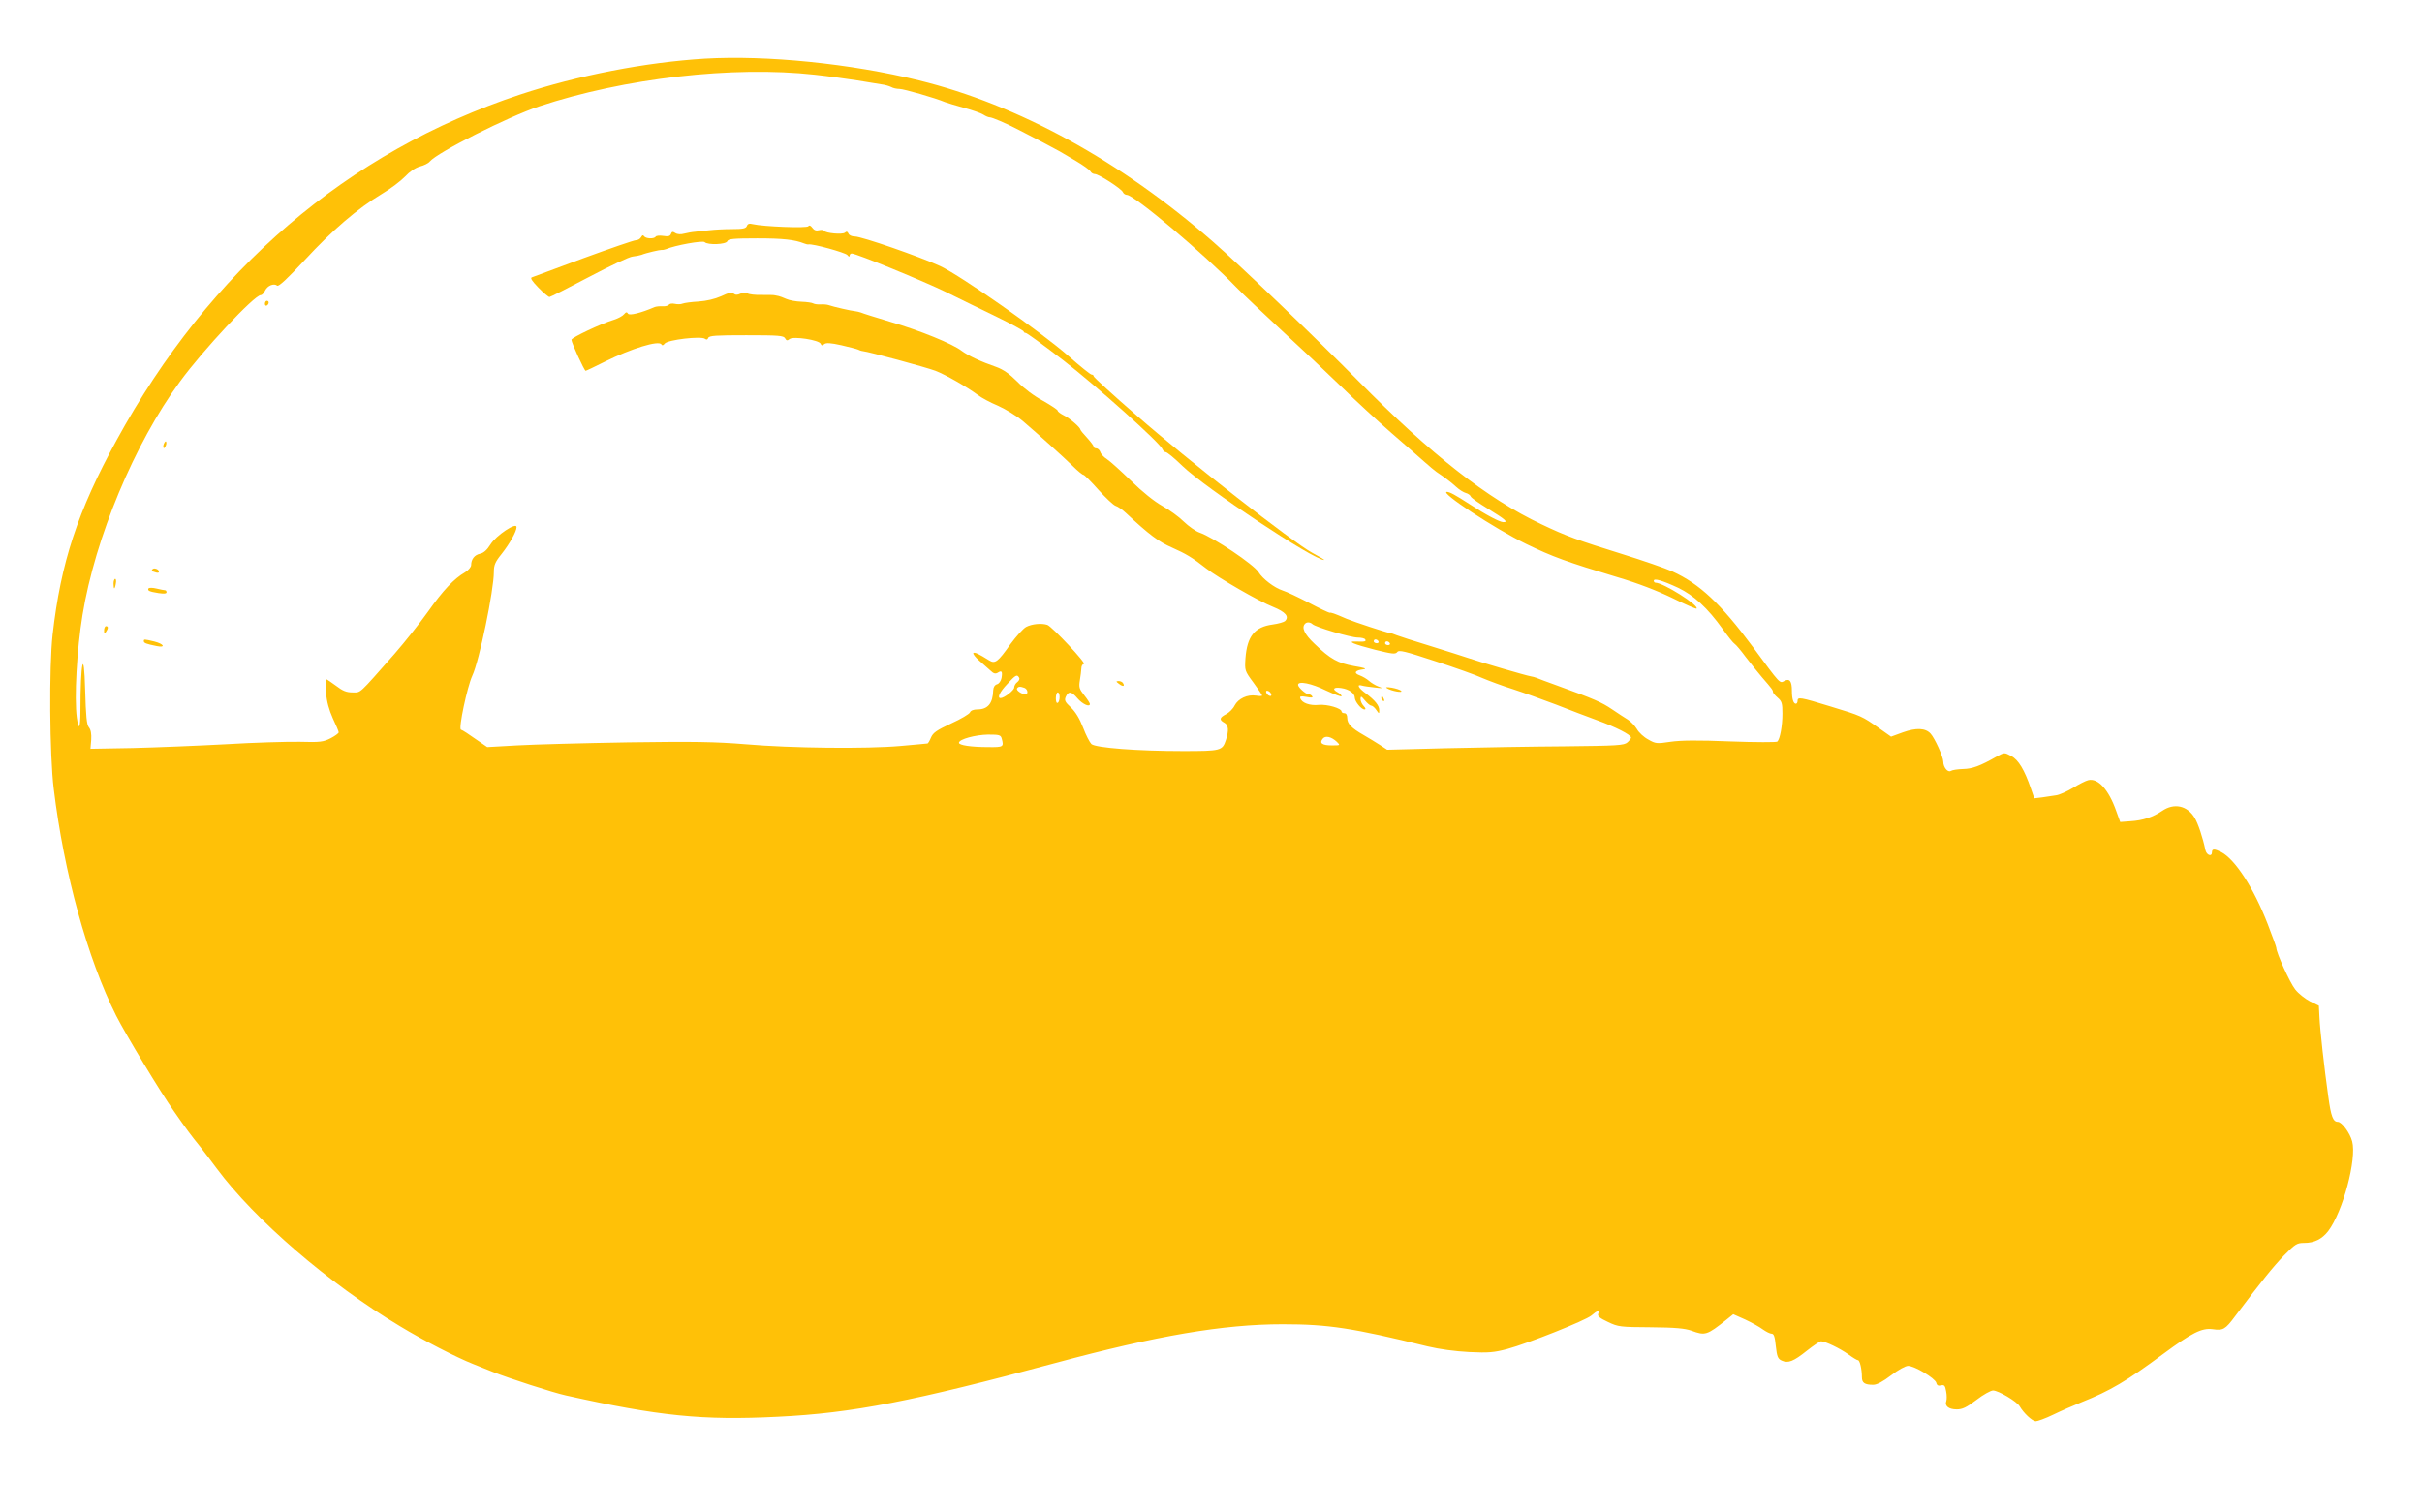 <?xml version="1.0" standalone="no"?>
<!DOCTYPE svg PUBLIC "-//W3C//DTD SVG 20010904//EN"
 "http://www.w3.org/TR/2001/REC-SVG-20010904/DTD/svg10.dtd">
<svg version="1.0" xmlns="http://www.w3.org/2000/svg"
 width="1280pt" height="799pt" viewBox="0 0 1280 799"
 preserveAspectRatio="xMidYMid meet">
<g transform="translate(0,799) scale(0.1,-0.1)"
fill="#ffc107" stroke="none">
<path d="M3725 7680 c-311 -19 -670 -88 -977 -190 -912 -303 -1640 -926 -2132
-1827 -205 -374 -295 -648 -338 -1028 -19 -168 -16 -638 6 -815 54 -445 178
-897 330 -1199 52 -102 232 -401 306 -506 67 -96 85 -121 140 -189 19 -25 58
-75 85 -112 202 -272 593 -609 970 -835 122 -74 299 -165 385 -199 30 -12 78
-31 105 -42 85 -34 317 -109 385 -124 493 -110 724 -133 1120 -113 395 19 716
82 1470 285 534 144 885 204 1199 204 242 0 370 -20 766 -117 63 -15 144 -26
220 -30 103 -5 131 -2 200 16 114 31 412 150 445 177 32 28 45 30 36 8 -4 -11
9 -22 52 -42 54 -26 65 -27 227 -28 129 -1 180 -6 214 -18 73 -27 82 -24 185
58 l36 29 63 -28 c34 -16 76 -39 93 -52 17 -12 38 -23 47 -23 12 0 17 -16 22
-66 6 -55 11 -67 31 -76 34 -16 63 -4 133 52 34 27 68 50 75 50 22 0 99 -37
144 -69 23 -17 46 -31 51 -31 10 0 21 -48 21 -90 0 -30 15 -40 60 -40 19 0 51
17 94 50 38 29 76 50 90 50 34 0 142 -65 149 -89 3 -14 11 -18 25 -14 17 4 22
-1 27 -31 4 -20 4 -43 1 -52 -10 -26 13 -44 55 -44 30 0 51 10 104 50 36 28
76 50 88 50 28 0 126 -58 141 -84 21 -36 65 -77 84 -79 10 0 52 15 93 35 41
20 110 50 152 67 148 59 235 110 428 253 154 114 205 139 262 132 56 -8 67 -2
119 68 146 194 200 260 258 321 61 62 69 67 108 67 53 0 93 20 126 62 78 103
152 381 127 475 -12 45 -55 103 -76 103 -25 0 -36 29 -50 132 -22 156 -44 356
-47 422 l-3 60 -47 23 c-25 13 -61 41 -78 63 -28 35 -100 194 -100 220 0 5
-21 62 -46 127 -74 190 -171 340 -245 379 -36 18 -49 18 -49 -1 0 -26 -29 -16
-35 13 -13 63 -38 139 -57 170 -39 64 -108 79 -171 36 -50 -34 -103 -51 -168
-55 l-54 -4 -21 58 c-40 114 -97 176 -148 163 -13 -3 -49 -21 -81 -41 -32 -19
-72 -37 -89 -39 -17 -3 -50 -7 -73 -11 l-42 -5 -18 52 c-34 99 -66 152 -104
172 -36 19 -36 19 -75 -2 -91 -52 -131 -66 -180 -67 -28 -1 -56 -5 -64 -10
-16 -10 -40 19 -40 49 0 25 -45 124 -67 148 -27 30 -76 32 -146 7 l-63 -23
-65 46 c-88 62 -91 64 -256 114 -160 49 -173 51 -173 29 0 -8 -4 -15 -9 -15
-13 0 -21 26 -21 68 0 52 -12 67 -39 53 -26 -14 -19 -22 -167 179 -170 229
-281 334 -427 400 -35 16 -154 57 -263 91 -238 74 -296 95 -428 158 -284 134
-583 368 -966 756 -223 226 -625 611 -768 736 -489 428 -1030 725 -1555 854
-361 89 -804 134 -1132 115z m581 -85 c73 -8 174 -22 225 -30 52 -9 109 -18
128 -21 18 -2 41 -9 51 -14 10 -6 30 -10 44 -10 22 0 189 -48 241 -70 11 -4
56 -18 100 -30 44 -12 90 -28 102 -36 12 -8 27 -14 33 -14 13 0 84 -30 155
-67 64 -32 196 -102 215 -113 8 -5 47 -28 85 -50 39 -23 74 -48 78 -56 4 -8
15 -14 23 -14 21 0 141 -78 148 -95 3 -8 13 -15 21 -15 39 0 405 -309 580
-490 33 -34 141 -136 240 -228 99 -91 241 -225 315 -297 74 -73 194 -183 265
-245 72 -62 150 -131 175 -153 25 -22 52 -45 61 -51 43 -29 76 -53 104 -79 16
-15 40 -30 52 -33 12 -3 24 -12 26 -19 3 -7 44 -36 92 -65 91 -56 107 -70 80
-70 -19 0 -93 39 -180 96 -74 48 -104 64 -118 64 -43 0 252 -194 418 -275 140
-68 217 -96 480 -175 112 -33 212 -72 293 -111 68 -34 126 -59 128 -56 16 16
-176 137 -217 137 -5 0 -9 5 -9 10 0 15 45 2 129 -37 83 -40 155 -106 236
-219 27 -38 55 -73 62 -77 7 -4 34 -36 59 -70 26 -34 65 -82 86 -107 53 -61
58 -68 58 -78 0 -5 11 -18 25 -30 22 -19 25 -30 25 -84 0 -66 -13 -135 -27
-148 -4 -4 -116 -4 -248 1 -172 7 -262 6 -317 -2 -72 -11 -79 -10 -117 12 -23
12 -50 37 -60 55 -11 18 -32 40 -48 50 -15 9 -53 34 -84 55 -55 37 -91 53
-289 125 -52 19 -102 37 -110 41 -8 3 -22 7 -30 8 -25 4 -261 73 -325 95 -33
11 -127 41 -208 66 -82 25 -160 50 -175 56 -15 6 -31 12 -37 12 -20 3 -187 58
-228 75 -69 30 -82 34 -90 32 -4 0 -54 23 -110 53 -56 29 -119 59 -139 65 -43
14 -105 61 -127 97 -25 40 -237 183 -312 209 -20 7 -57 33 -83 58 -25 25 -76
62 -114 83 -41 23 -105 74 -165 133 -54 52 -111 104 -127 114 -16 10 -32 27
-35 38 -4 10 -13 19 -21 19 -8 0 -14 4 -14 9 0 5 -16 26 -35 47 -19 20 -35 40
-35 43 -1 12 -55 59 -87 75 -18 9 -33 20 -33 25 0 5 -35 28 -77 52 -46 24
-103 67 -137 102 -41 41 -74 64 -110 77 -84 29 -149 60 -183 85 -47 37 -221
108 -378 154 -77 23 -147 45 -155 49 -8 3 -22 6 -30 7 -18 1 -118 24 -140 32
-8 3 -27 5 -42 4 -15 -1 -33 1 -40 5 -6 4 -34 8 -62 9 -28 1 -64 7 -81 15 -16
7 -34 14 -40 15 -5 1 -14 3 -20 4 -5 2 -37 2 -70 2 -33 -1 -66 3 -74 8 -9 6
-23 5 -37 -1 -17 -8 -27 -8 -37 0 -10 8 -26 5 -66 -14 -34 -15 -77 -25 -120
-28 -36 -2 -74 -7 -84 -11 -9 -4 -28 -4 -41 -1 -14 3 -28 1 -31 -5 -4 -5 -19
-9 -33 -8 -15 1 -34 -1 -42 -4 -74 -32 -134 -46 -141 -35 -6 10 -11 9 -21 -3
-7 -9 -31 -22 -53 -29 -70 -21 -225 -95 -225 -106 0 -15 68 -164 75 -164 3 0
49 22 103 49 139 69 283 113 297 91 5 -8 10 -6 18 4 15 20 194 41 213 25 8 -6
13 -5 17 5 5 12 40 14 201 14 171 0 197 -2 205 -16 7 -13 12 -14 24 -4 19 16
156 -5 164 -25 4 -10 9 -11 19 -2 10 8 33 7 91 -6 43 -10 82 -20 88 -23 5 -3
16 -7 25 -8 31 -3 333 -85 384 -104 54 -21 166 -85 224 -128 18 -14 66 -40
107 -57 40 -18 99 -54 131 -81 83 -71 212 -187 265 -239 25 -25 50 -45 55 -45
5 0 41 -36 79 -79 39 -43 79 -81 91 -85 11 -3 36 -20 55 -38 122 -114 173
-152 242 -182 74 -33 107 -52 182 -111 63 -49 279 -174 353 -203 66 -27 87
-51 63 -75 -5 -5 -35 -14 -65 -18 -96 -13 -135 -62 -144 -179 -4 -64 -4 -66
42 -128 25 -34 46 -65 46 -68 0 -4 -15 -4 -32 -1 -46 7 -94 -16 -113 -52 -8
-17 -29 -38 -45 -46 -35 -18 -38 -30 -10 -45 23 -12 25 -41 9 -91 -19 -57 -25
-59 -228 -59 -239 0 -460 17 -483 37 -9 9 -29 47 -44 87 -18 47 -40 83 -64
106 -32 30 -36 38 -27 58 14 30 30 28 62 -10 26 -30 65 -48 65 -29 0 4 -13 25
-30 46 -26 33 -29 42 -23 79 4 22 7 51 8 64 0 12 6 22 13 22 18 0 -168 198
-193 207 -31 10 -82 5 -112 -11 -15 -8 -52 -49 -83 -91 -66 -94 -81 -105 -112
-86 -56 35 -77 45 -84 39 -3 -4 10 -22 31 -40 20 -18 47 -42 60 -53 16 -16 26
-18 38 -11 21 14 26 7 20 -28 -3 -16 -14 -31 -24 -33 -12 -4 -19 -15 -20 -32
-2 -69 -28 -101 -84 -101 -20 0 -35 -6 -39 -16 -3 -8 -48 -35 -99 -58 -77 -36
-96 -49 -107 -75 -7 -17 -15 -31 -19 -31 -3 -1 -67 -6 -141 -13 -179 -16 -578
-12 -820 9 -160 13 -271 15 -620 10 -234 -4 -497 -11 -585 -16 l-160 -9 -39
27 c-63 44 -90 62 -100 65 -14 5 33 226 60 285 37 78 114 452 114 549 0 36 7
53 41 95 44 56 79 119 79 142 0 28 -108 -44 -138 -92 -18 -29 -36 -45 -55 -49
-29 -6 -47 -29 -47 -60 0 -10 -14 -27 -32 -38 -59 -34 -116 -95 -196 -208 -44
-62 -123 -161 -176 -222 -194 -220 -177 -205 -223 -205 -32 0 -52 8 -87 35
-26 19 -49 35 -53 35 -3 0 -3 -32 0 -71 4 -49 16 -91 36 -136 17 -36 31 -69
31 -74 0 -5 -19 -19 -42 -31 -39 -20 -56 -22 -164 -19 -67 1 -243 -4 -390 -13
-148 -8 -370 -17 -492 -20 l-224 -4 4 47 c2 32 -2 54 -12 66 -12 14 -16 58
-20 199 -6 231 -25 148 -25 -112 0 -91 -9 -108 -19 -36 -14 106 0 360 30 543
67 409 274 905 515 1234 122 167 393 457 427 457 7 0 17 11 23 24 13 27 47 40
64 26 8 -6 54 37 146 136 146 158 278 271 407 349 46 27 101 69 123 92 24 26
54 46 78 53 21 5 45 17 52 26 41 49 414 237 579 292 448 149 1026 215 1456
167z m2630 -2904 c16 -16 203 -71 239 -71 18 0 37 -4 40 -10 7 -11 -3 -13 -50
-11 -51 2 -9 -15 104 -44 89 -22 105 -24 115 -12 9 13 40 5 201 -48 105 -34
217 -74 249 -89 33 -14 107 -42 165 -60 58 -19 160 -56 226 -81 66 -26 163
-63 215 -82 97 -35 180 -77 180 -92 0 -4 -9 -16 -19 -25 -18 -16 -51 -18 -333
-21 -172 -1 -453 -6 -625 -10 l-312 -8 -38 25 c-21 14 -60 37 -87 53 -63 36
-86 59 -86 90 0 16 -6 25 -15 25 -8 0 -15 4 -15 9 0 17 -75 39 -120 35 -47 -5
-90 10 -98 35 -4 11 3 12 33 7 25 -5 35 -4 30 3 -3 6 -12 11 -19 11 -15 0 -56
37 -56 50 0 22 71 8 148 -30 45 -21 82 -35 82 -30 0 5 -9 14 -20 20 -32 17
-23 29 18 23 42 -6 72 -28 72 -52 1 -20 34 -61 51 -61 8 0 7 6 -4 18 -10 10
-17 27 -17 38 1 16 4 15 23 -8 13 -16 28 -28 34 -28 6 0 18 -10 26 -22 15 -22
16 -22 16 -3 1 25 -22 53 -71 90 -40 29 -50 50 -20 41 9 -3 40 -7 67 -10 45
-5 47 -5 20 5 -16 6 -39 20 -50 30 -11 10 -33 23 -49 29 -34 12 -25 27 19 32
21 3 7 8 -48 17 -87 16 -125 36 -211 119 -52 49 -69 85 -49 105 9 10 27 9 39
-2z m349 -91 c3 -5 -1 -10 -9 -10 -9 0 -16 5 -16 10 0 6 4 10 9 10 6 0 13 -4
16 -10z m60 -10 c3 -5 -1 -10 -9 -10 -9 0 -16 5 -16 10 0 6 4 10 9 10 6 0 13
-4 16 -10z m-1959 -182 c4 -6 0 -16 -9 -23 -10 -7 -17 -20 -17 -29 0 -15 -53
-56 -72 -56 -20 0 -4 33 35 74 45 49 52 53 63 34z m28 -54 c18 -7 22 -34 5
-34 -19 0 -50 21 -44 31 7 11 17 11 39 3z m1304 -33 c3 -8 -1 -12 -9 -9 -7 2
-15 10 -17 17 -3 8 1 12 9 9 7 -2 15 -10 17 -17z m-1118 -15 c0 -14 -4 -28
-10 -31 -6 -4 -10 7 -10 24 0 17 5 31 10 31 6 0 10 -11 10 -24z m-306 -220
c12 -44 9 -46 -71 -45 -91 0 -156 10 -155 23 1 19 88 42 154 43 59 0 67 -2 72
-21z m1771 -17 c19 -19 19 -19 -27 -19 -51 0 -67 12 -47 36 14 17 45 10 74
-17z"/>
<path d="M3947 6795 c-6 -13 -21 -16 -79 -16 -40 0 -93 -3 -118 -6 -25 -2 -58
-6 -75 -8 -16 -1 -43 -6 -59 -10 -17 -5 -36 -4 -47 3 -13 9 -19 8 -23 -5 -5
-12 -15 -14 -41 -10 -19 3 -37 1 -40 -4 -8 -13 -52 -11 -61 2 -5 8 -10 6 -16
-5 -5 -9 -17 -16 -28 -16 -10 0 -135 -43 -277 -95 -142 -53 -264 -98 -272
-101 -10 -3 0 -19 34 -54 27 -28 54 -50 59 -50 5 0 99 48 209 106 110 58 213
107 231 108 17 2 38 6 46 9 27 11 99 27 107 26 4 -1 15 1 23 4 46 20 194 47
204 37 16 -16 113 -13 120 5 4 12 32 15 158 15 136 0 198 -7 248 -27 8 -3 18
-6 22 -5 22 5 195 -43 206 -56 7 -9 12 -11 12 -4 0 7 5 12 11 12 25 0 380
-146 499 -204 69 -34 189 -93 268 -131 78 -38 142 -73 142 -77 0 -4 5 -8 11
-8 6 0 95 -65 199 -145 177 -137 511 -436 524 -470 3 -8 11 -15 17 -15 7 0 47
-33 88 -73 121 -117 696 -499 749 -497 4 0 -24 17 -63 38 -101 54 -661 492
-927 725 -126 109 -228 203 -228 208 0 5 -5 9 -11 9 -6 0 -61 44 -122 98 -147
129 -567 423 -677 475 -108 50 -416 157 -453 157 -16 0 -30 7 -33 15 -5 11
-10 13 -19 5 -13 -11 -102 -3 -110 10 -3 5 -15 6 -27 3 -14 -4 -26 0 -35 13
-9 12 -16 15 -21 8 -7 -11 -237 -2 -293 11 -19 5 -28 2 -32 -10z"/>
<path d="M1400 6384 c0 -8 5 -12 10 -9 6 3 10 10 10 16 0 5 -4 9 -10 9 -5 0
-10 -7 -10 -16z"/>
<path d="M866 5644 c-4 -9 -4 -19 -1 -22 2 -3 7 3 11 12 4 9 4 19 1 22 -2 3
-7 -3 -11 -12z"/>
<path d="M805 4980 c-4 -6 -4 -10 -1 -10 2 0 11 -3 20 -6 9 -3 16 -2 16 4 0
14 -28 23 -35 12z"/>
<path d="M600 4905 c0 -14 2 -25 4 -25 2 0 6 11 8 25 3 14 1 25 -3 25 -5 0 -9
-11 -9 -25z"/>
<path d="M785 4880 c-7 -12 3 -17 53 -25 28 -4 42 -3 42 4 0 6 -3 11 -7 11 -5
0 -25 4 -46 9 -20 5 -39 5 -42 1z"/>
<path d="M550 4658 c0 -19 2 -20 10 -8 13 19 13 30 0 30 -5 0 -10 -10 -10 -22z"/>
<path d="M760 4601 c0 -10 13 -15 68 -26 49 -10 39 11 -12 24 -54 13 -56 13
-56 2z"/>
<path d="M5914 4375 c21 -16 32 -13 21 4 -3 6 -14 11 -23 11 -15 -1 -15 -2 2
-15z"/>
<path d="M7330 4352 c23 -15 87 -26 75 -14 -5 6 -28 13 -50 17 -27 4 -35 3
-25 -3z"/>
<path d="M7300 4301 c0 -6 4 -13 10 -16 6 -3 7 1 4 9 -7 18 -14 21 -14 7z"/>
</g>
</svg>
